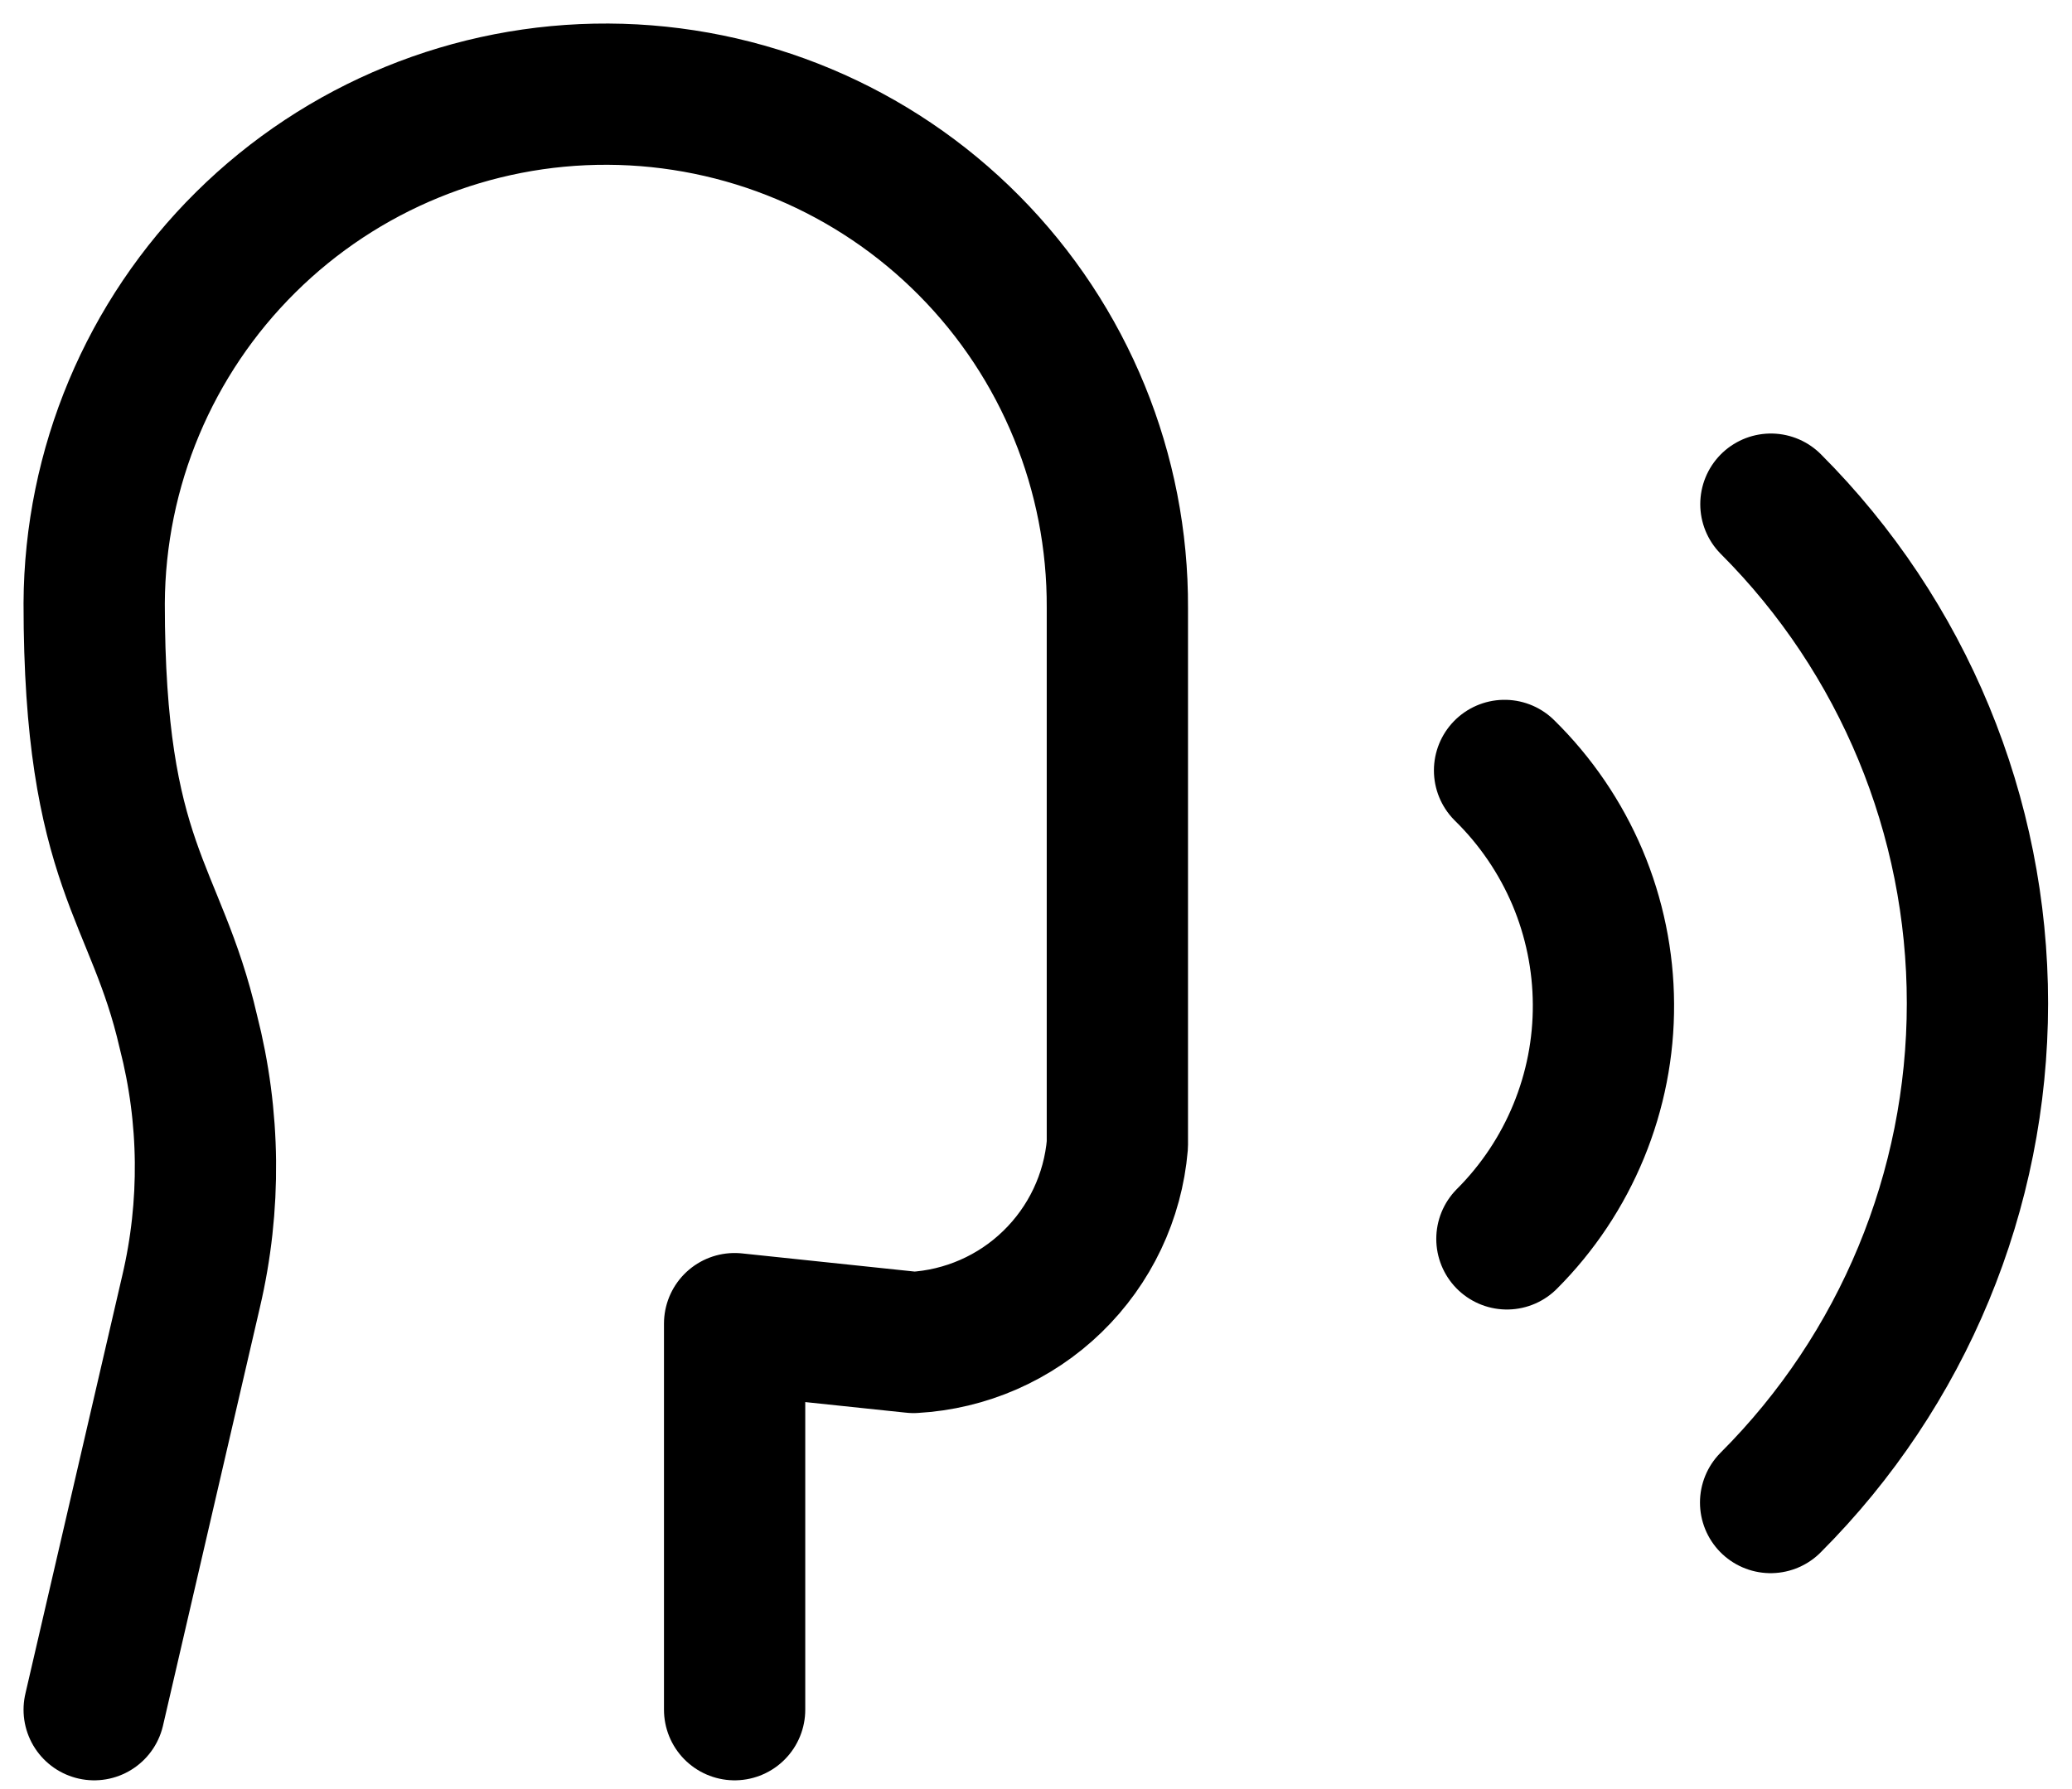 <?xml version="1.0" encoding="utf-8"?>
<svg xmlns="http://www.w3.org/2000/svg" fill="none" height="100%" overflow="visible" preserveAspectRatio="none" style="display: block;" viewBox="0 0 22 19" width="100%">
<path d="M7.8 18.157V14.057L9.7 14.257C10.253 14.226 10.777 13.997 11.174 13.611C11.572 13.225 11.817 12.709 11.864 12.157V6.457C11.871 5.016 11.305 3.632 10.291 2.609C9.277 1.585 7.898 1.007 6.457 1C5.016 0.993 3.632 1.559 2.609 2.573C1.585 3.587 1.007 4.966 1 6.407C1 9.207 1.656 9.461 2 10.957C2.232 11.861 2.242 12.807 2.029 13.715L1 18.157M18.8 15.957C20.206 14.551 20.996 12.644 20.996 10.656C20.997 8.668 20.208 6.761 18.803 5.354M16 13.157C16.327 12.83 16.586 12.441 16.762 12.013C16.938 11.585 17.028 11.127 17.025 10.664C17.023 10.202 16.929 9.744 16.749 9.318C16.568 8.892 16.305 8.506 15.975 8.182" id="Vector" stroke="black" stroke-linecap="round" stroke-linejoin="round" stroke-width="1.5"/>
</svg>